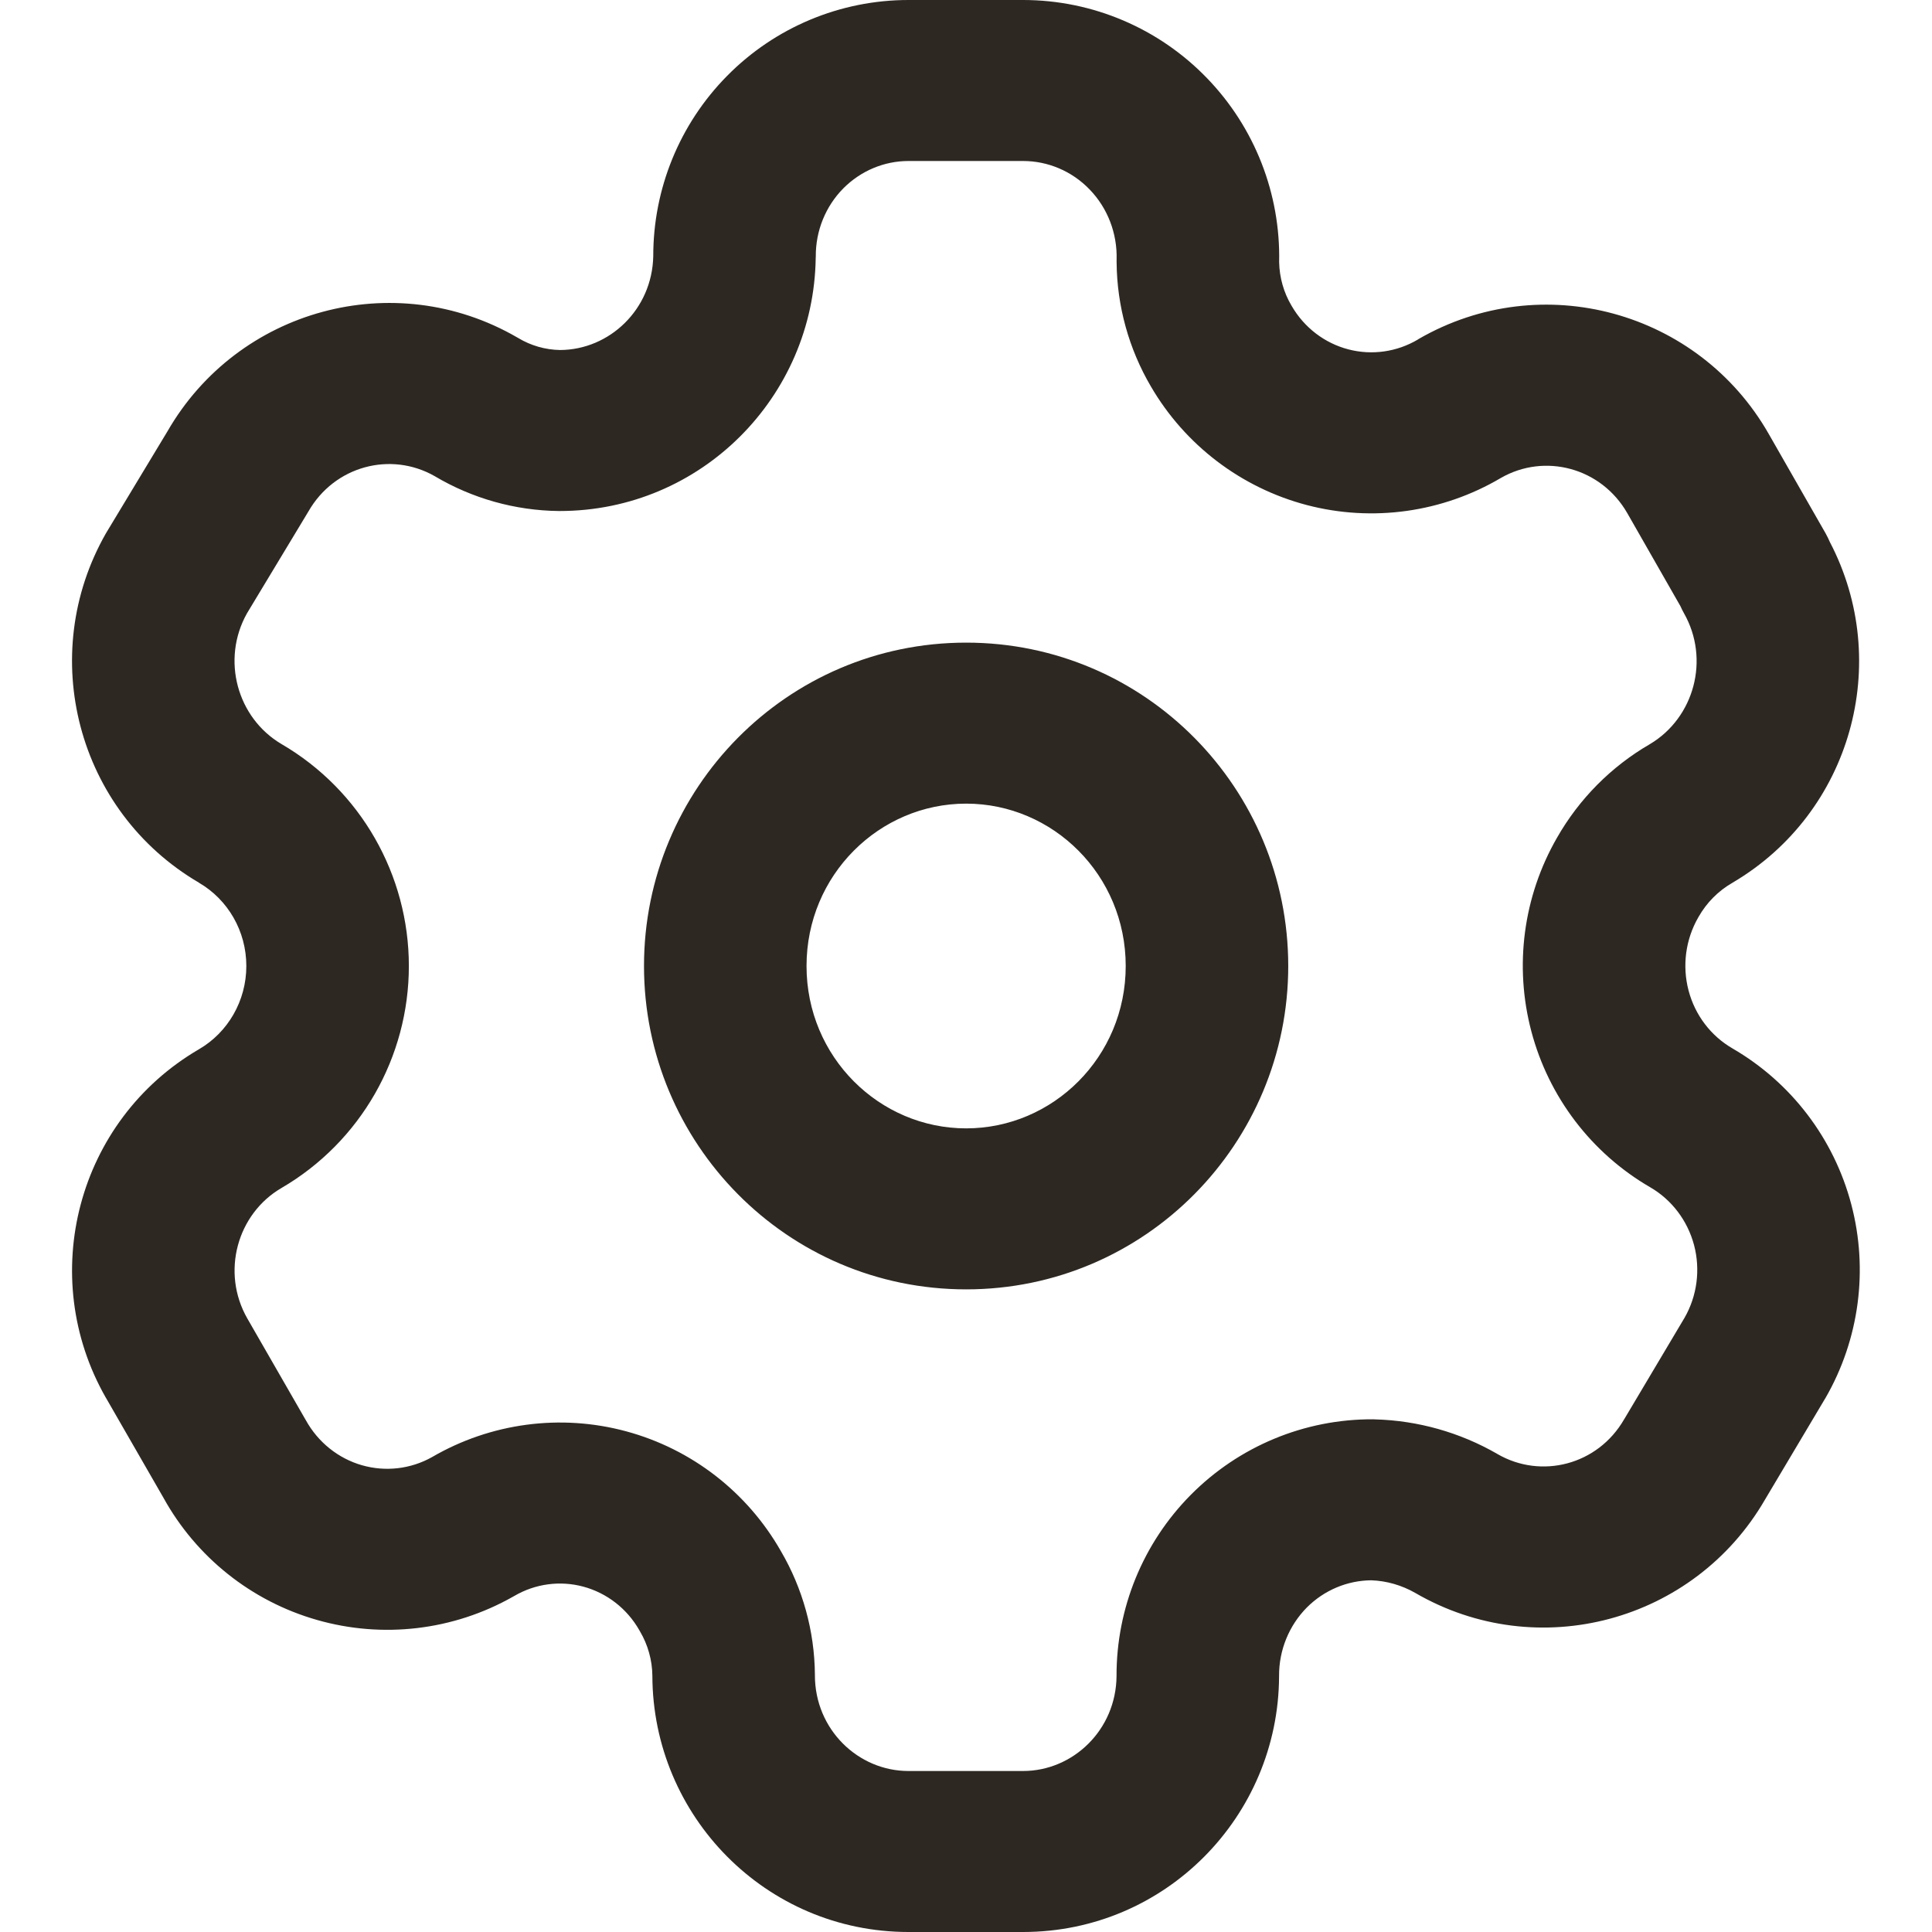 <?xml version="1.0" encoding="UTF-8"?> <svg xmlns="http://www.w3.org/2000/svg" width="24" height="24" viewBox="0 0 24 24" fill="none"><path fill-rule="evenodd" clip-rule="evenodd" d="M12.709 1.26818e-07C13.574 -0 14.399 0.353 14.996 0.973C15.588 1.586 15.908 2.409 15.89 3.257C15.894 3.448 15.947 3.634 16.043 3.796L16.046 3.801C16.203 4.072 16.458 4.264 16.75 4.34C17.041 4.416 17.351 4.373 17.613 4.218L17.623 4.211C19.156 3.326 21.101 3.866 21.971 5.389L22.678 6.625C22.698 6.661 22.716 6.697 22.732 6.735C23.512 8.228 22.999 10.094 21.526 10.963L21.518 10.968C21.346 11.067 21.201 11.212 21.1 11.39L21.096 11.397C20.939 11.67 20.895 11.997 20.976 12.305C21.057 12.613 21.255 12.869 21.52 13.023C22.253 13.448 22.782 14.146 22.997 14.96C23.212 15.773 23.097 16.639 22.676 17.368L22.669 17.379L21.924 18.631C21.047 20.144 19.107 20.674 17.581 19.788C17.413 19.692 17.226 19.638 17.035 19.631C16.738 19.633 16.449 19.753 16.233 19.97C16.014 20.192 15.888 20.496 15.889 20.816L15.889 20.826C15.881 22.565 14.476 24 12.709 24H11.285C9.514 24 8.108 22.559 8.104 20.817C8.102 20.622 8.048 20.432 7.951 20.267L7.943 20.253C7.789 19.981 7.536 19.788 7.247 19.71C6.958 19.632 6.649 19.673 6.388 19.826L6.372 19.835C5.632 20.254 4.755 20.358 3.936 20.123C3.121 19.89 2.437 19.342 2.03 18.605L1.317 17.366L1.316 17.365C0.452 15.855 0.957 13.918 2.472 13.034C2.83 12.826 3.06 12.434 3.06 12C3.06 11.566 2.831 11.175 2.472 10.966L2.47 10.964C0.956 10.076 0.452 8.137 1.316 6.625L1.328 6.605L2.081 5.357C2.954 3.842 4.894 3.307 6.422 4.19L6.436 4.198C6.595 4.294 6.775 4.345 6.958 4.348C7.572 4.345 8.101 3.844 8.115 3.183C8.114 2.347 8.441 1.541 9.032 0.943C9.625 0.341 10.436 1.26818e-07 11.285 1.26818e-07H12.709C12.709 1.26818e-07 12.709 1.26818e-07 12.709 1.26818e-07ZM13.536 2.354C13.316 2.125 13.017 2 12.709 2L11.285 2C10.985 2 10.693 2.121 10.475 2.341C10.257 2.562 10.132 2.865 10.134 3.185L10.133 3.204C10.109 4.931 8.708 6.348 6.953 6.348L6.942 6.348C6.398 6.342 5.866 6.192 5.4 5.915C4.855 5.604 4.155 5.787 3.831 6.354L3.819 6.374L3.068 7.619C2.745 8.195 2.947 8.919 3.497 9.243C4.481 9.817 5.079 10.87 5.079 12C5.079 13.131 4.481 14.184 3.496 14.758C2.946 15.079 2.744 15.804 3.072 16.378C3.072 16.378 3.072 16.377 3.072 16.378L3.788 17.623L3.798 17.64C3.951 17.918 4.204 18.118 4.497 18.202C4.788 18.285 5.1 18.25 5.366 18.101C6.094 17.677 6.962 17.56 7.777 17.78C8.593 18 9.283 18.537 9.699 19.266C9.972 19.732 10.118 20.261 10.123 20.8L10.123 20.811C10.123 21.484 10.66 22 11.285 22H12.709C13.33 22 13.865 21.489 13.87 20.82C13.868 19.979 14.198 19.169 14.793 18.569C15.39 17.967 16.204 17.627 17.056 17.631L17.079 17.632C17.614 17.646 18.136 17.794 18.598 18.06L18.601 18.062C19.145 18.378 19.848 18.199 20.175 17.632L20.182 17.621L20.926 16.37C21.082 16.098 21.125 15.773 21.044 15.466C20.962 15.159 20.764 14.902 20.5 14.749C19.767 14.324 19.238 13.625 19.023 12.812C18.808 12 18.922 11.135 19.342 10.406C19.617 9.924 20.015 9.522 20.497 9.243C21.044 8.917 21.245 8.193 20.919 7.618C20.903 7.589 20.888 7.56 20.875 7.53L20.215 6.375C19.89 5.808 19.189 5.625 18.645 5.937C17.919 6.366 17.051 6.488 16.234 6.274C15.416 6.059 14.72 5.527 14.297 4.801C14.023 4.334 13.876 3.803 13.871 3.263C13.87 3.25 13.871 3.237 13.871 3.224C13.88 2.897 13.758 2.583 13.536 2.354ZM12.002 9.983C10.924 9.983 10.019 10.869 10.019 12C10.019 13.131 10.924 14.017 12.002 14.017C13.08 14.017 13.984 13.131 13.984 12C13.984 10.869 13.08 9.983 12.002 9.983ZM8 12C8 9.798 9.775 7.983 12.002 7.983C14.229 7.983 16.003 9.798 16.003 12C16.003 14.202 14.229 16.017 12.002 16.017C9.775 16.017 8 14.202 8 12Z" fill="#2D2822"></path></svg> 